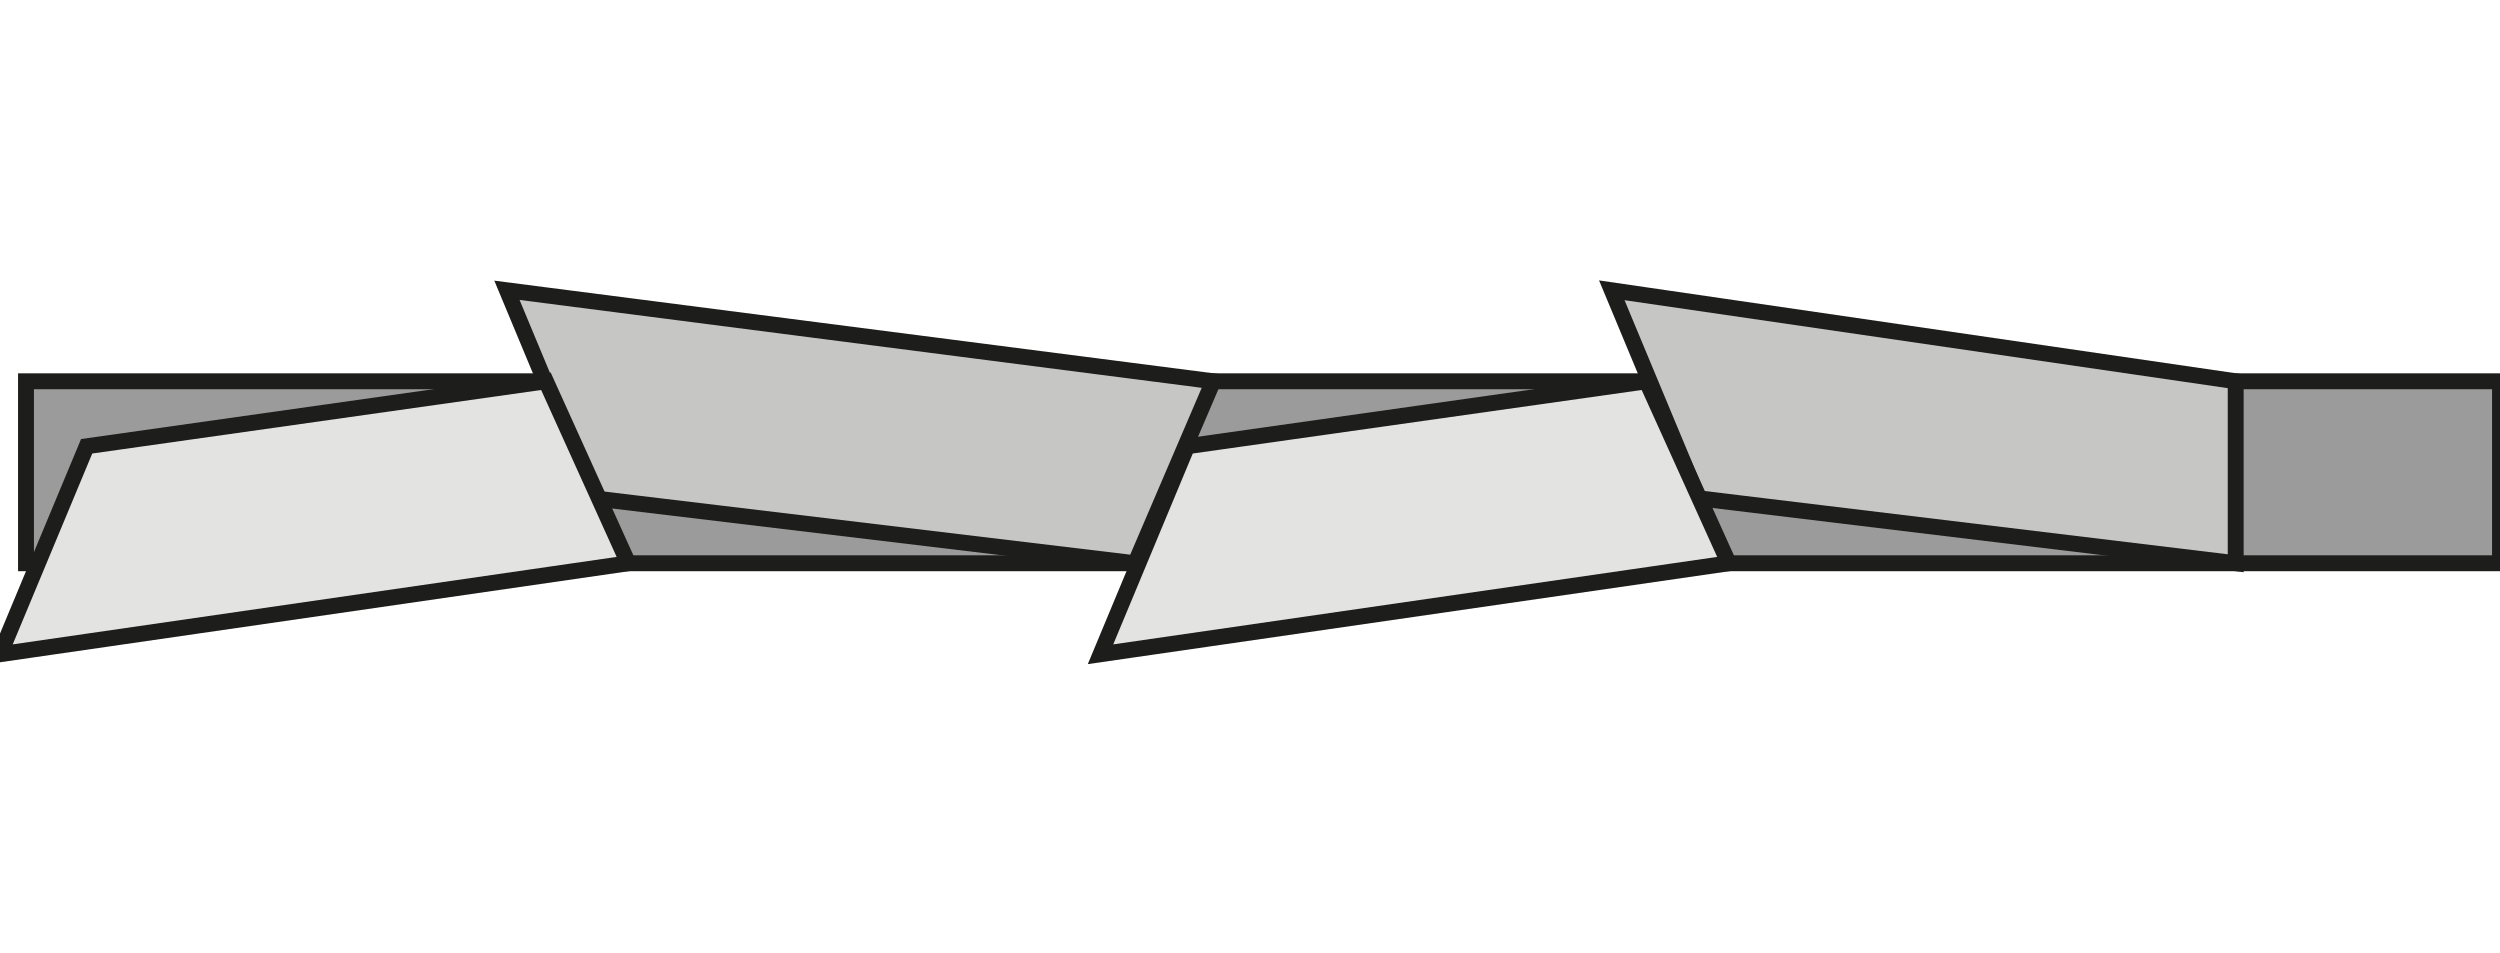 <?xml version="1.0" encoding="UTF-8"?>
<svg xmlns="http://www.w3.org/2000/svg" xmlns:xlink="http://www.w3.org/1999/xlink" version="1.1" id="Ebene_1" x="0px" y="0px" viewBox="0 0 57.7 22" style="enable-background:new 0 0 57.7 22;" xml:space="preserve">
<style type="text/css">
	.st0{fill:#9C9B9B;}
	.st1{fill:none;stroke:#1D1D1B;stroke-width:0.367;}
	.st2{fill:#C6C6C5;}
	.st3{fill:#E3E3E2;}
</style>
<rect x="0.6" y="8.8" class="st0" width="57.1" height="4.2"></rect>
<rect x="0.6" y="8.8" class="st1" width="57.1" height="4.2"></rect>
<polyline class="st2" points="51.6,13 51.6,8.8 37.2,6.7 39.2,11.5 "></polyline>
<polygon class="st1" points="51.6,13 51.6,8.8 37.2,6.7 39.2,11.5 "></polygon>
<polyline class="st2" points="26.2,13 28,8.8 11.7,6.7 13.7,11.5 "></polyline>
<polygon class="st1" points="26.2,13 28,8.8 11.7,6.7 13.7,11.5 "></polygon>
<polyline class="st3" points="38,8.8 39.9,13 25.4,15.1 27.4,10.3 "></polyline>
<polygon class="st1" points="38,8.8 39.9,13 25.4,15.1 27.4,10.3 "></polygon>
<polyline class="st3" points="12.6,8.8 14.5,13 0,15.1 2,10.3 "></polyline>
<polygon class="st1" points="12.6,8.8 14.5,13 0,15.1 2,10.3 "></polygon>
</svg>
